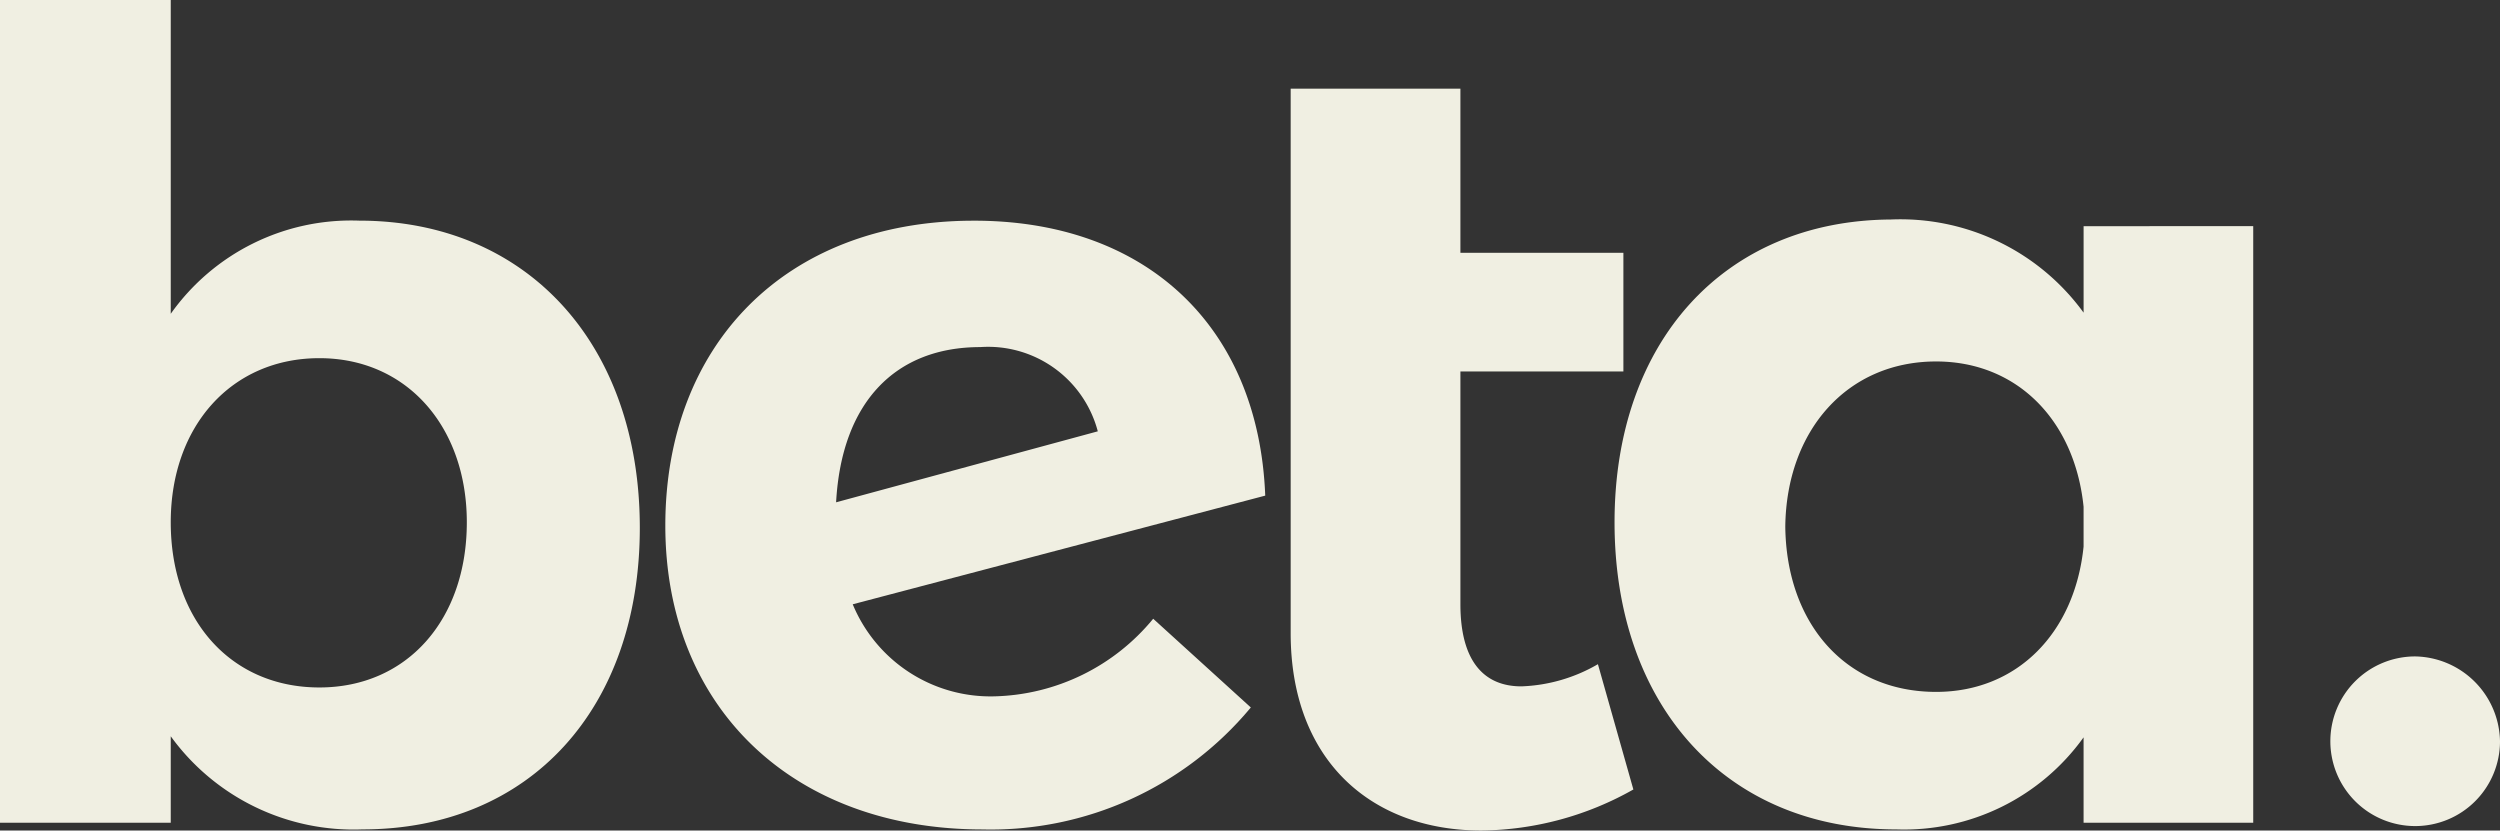 <?xml version="1.0" encoding="UTF-8"?>
<svg xmlns="http://www.w3.org/2000/svg" xmlns:xlink="http://www.w3.org/1999/xlink" width="136.52" height="45.353" viewBox="0 0 136.52 45.353">
  <rect x="0" y="0" width="136.52" height="45.353" fill="#333333" stroke="none"/>
  <defs>
    <clipPath id="clip-path">
      <rect id="Rectangle_59" data-name="Rectangle 59" width="136.52" height="45.353" fill="#f0efe2"></rect>
    </clipPath>
  </defs>
  <g id="Group_902" data-name="Group 902" clip-path="url(#clip-path)">
    <path id="Path_322" data-name="Path 322" d="M25.492,28.52c0-5.208-3.269-8.961-8.052-8.961S9.324,23.251,9.324,28.52c0,5.39,3.332,9.021,8.116,9.021s8.052-3.693,8.052-9.021m9.447.3c0,9.87-6,16.471-15.138,16.471A12.332,12.332,0,0,1,9.324,40.206v4.723H0V0H9.324V17.136a12.074,12.074,0,0,1,10.294-5.087c9.144,0,15.321,6.722,15.321,16.773" transform="translate(0 0)" fill="#f0efe2"></path>
    <path id="Path_323" data-name="Path 323" d="M31.766,22.823l14.29-3.876a6.193,6.193,0,0,0-6.418-4.6c-4.6,0-7.569,2.968-7.872,8.477m17.317,6.358,5.33,4.844a18.457,18.457,0,0,1-14.654,6.661c-10.355,0-17.319-6.661-17.319-16.592,0-9.808,6.479-16.59,16.713-16.65C48.6,7.382,54.836,13.134,55.2,22.458L32.674,28.392a8.145,8.145,0,0,0,7.75,5.027,11.581,11.581,0,0,0,8.659-4.239" transform="translate(13.892 4.607)" fill="#f0efe2"></path>
    <path id="Path_324" data-name="Path 324" d="M62.245,41.261a17.192,17.192,0,0,1-8.3,2.241c-5.994,0-10.414-3.814-10.414-10.778V2.991H52.8v8.963h8.9v6.479H52.8V31.148c0,3.089,1.271,4.482,3.329,4.482a8.915,8.915,0,0,0,4.18-1.211Z" transform="translate(26.95 1.851)" fill="#f0efe2"></path>
    <path id="Path_325" data-name="Path 325" d="M80.069,25.267V23.088c-.484-4.723-3.633-7.932-8.053-7.932-4.844,0-8.175,3.755-8.236,9.021.062,5.328,3.33,9.023,8.236,9.023,4.42,0,7.569-3.211,8.053-7.933m9.264-17.5V40.345H80.069V35.682a12.058,12.058,0,0,1-10.232,5.027c-9.266,0-15.381-6.722-15.381-16.773,0-9.87,5.994-16.471,15.077-16.532a12.363,12.363,0,0,1,10.537,5.087V7.768Z" transform="translate(33.711 4.583)" fill="#f0efe2"></path>
    <path id="Path_326" data-name="Path 326" d="M87.863,26.772a4.632,4.632,0,1,1-4.63-4.632,4.716,4.716,0,0,1,4.63,4.632" transform="translate(48.657 13.706)" fill="#f0efe2"></path>
  </g>
</svg>
